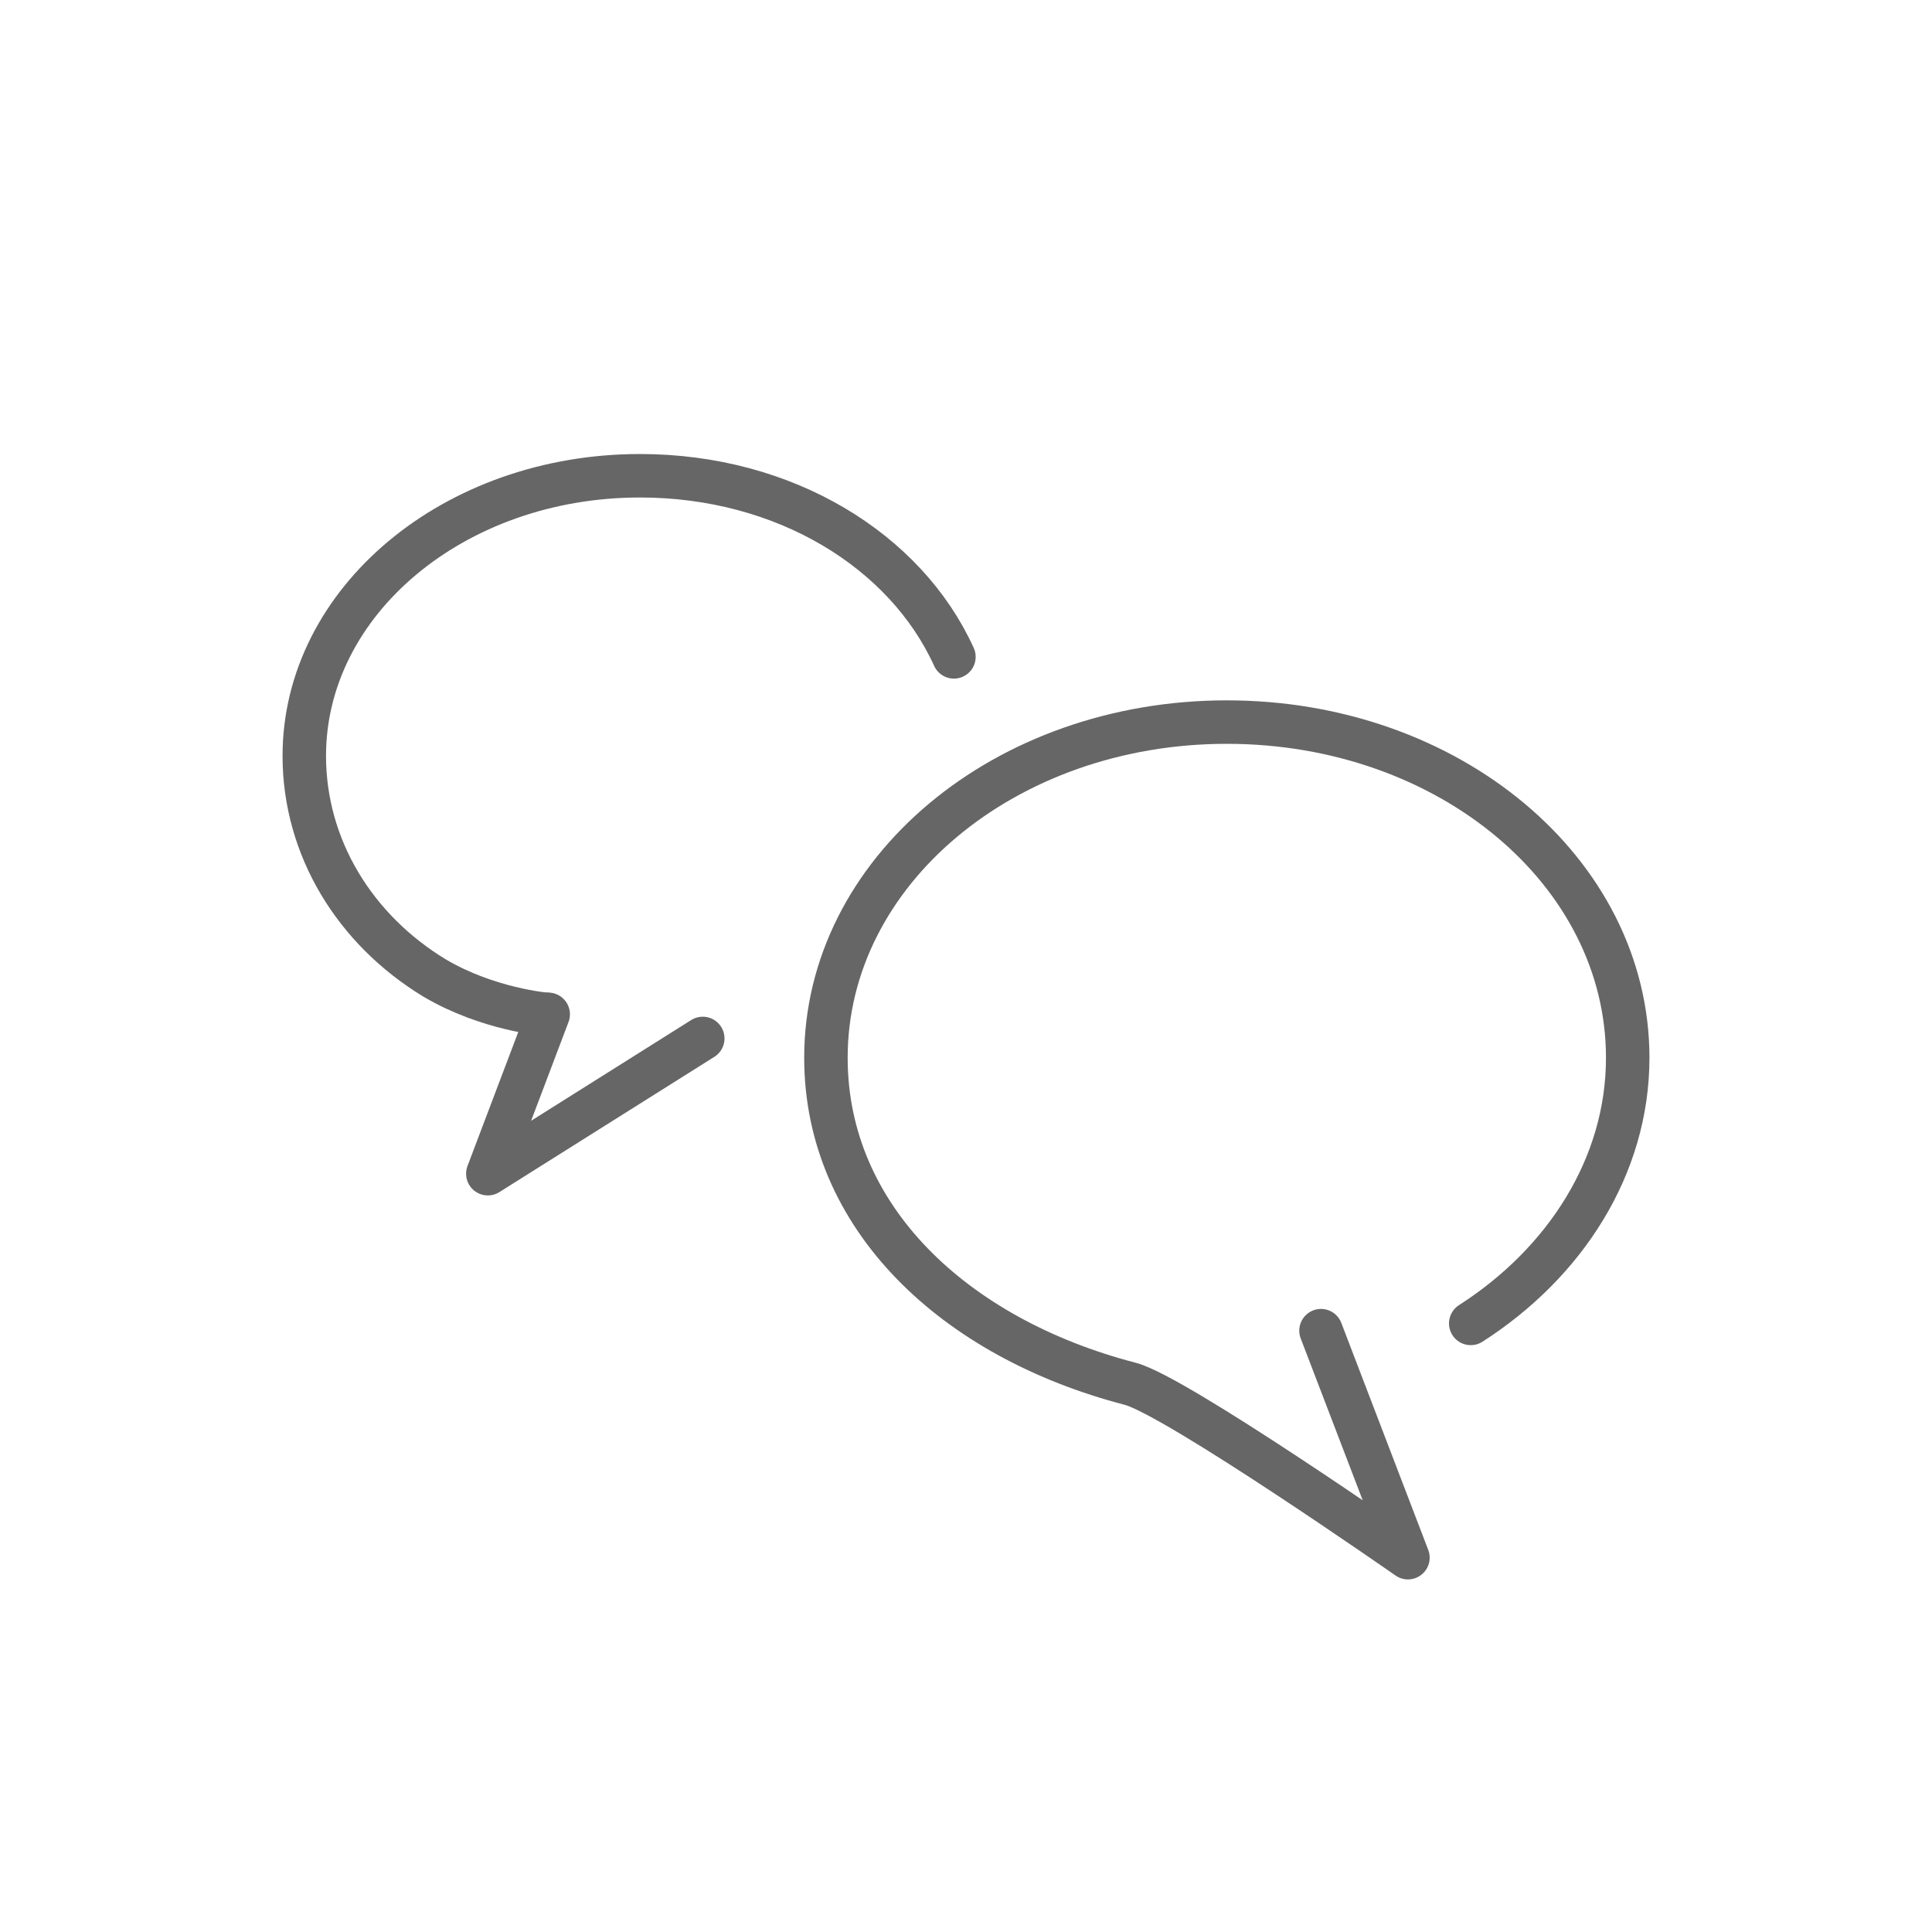<?xml version="1.0" encoding="utf-8"?>
<!-- Generator: Adobe Illustrator 21.0.0, SVG Export Plug-In . SVG Version: 6.00 Build 0)  -->
<svg version="1.1" id="Livello_17" xmlns="http://www.w3.org/2000/svg" xmlns:xlink="http://www.w3.org/1999/xlink" x="0px" y="0px"
	 viewBox="0 0 80 80" style="enable-background:new 0 0 80 80;" xml:space="preserve">
<style type="text/css">
	.st0{fill:none;stroke:#666666;stroke-width:1.8;stroke-linecap:round;stroke-linejoin:round;stroke-miterlimit:10;}
	.st1{display:none;}
	.st2{display:inline;fill:none;stroke:#1D1D1B;stroke-width:1.8;stroke-linecap:round;stroke-linejoin:round;stroke-miterlimit:10;}
</style>
<g>
	<path class="st0" d="M54.7,55.1l3.6,9.4c0,0-9.6-6.7-11.5-7.2c-7.3-1.9-12.6-6.9-12.6-13.5c0-7.7,7.4-13.9,16.6-13.9
		s16.6,6.2,16.6,13.9c0,4.5-2.6,8.5-6.5,11"/>
	<path class="st0" d="M39.5,27.2c-2-4.4-7-7.5-13-7.5c-7.7,0-13.9,5.2-13.9,11.6c0,3.8,2.1,7.2,5.4,9.2c2.2,1.3,4.6,1.5,4.6,1.5"/>
	<polyline class="st0" points="22.7,42 20.2,48.6 29.1,43 	"/>
</g>
<g class="st1">
	<line class="st2" x1="43" y1="39.4" x2="44.3" y2="39.4"/>
	<line class="st2" x1="43" y1="43.6" x2="44.3" y2="43.6"/>
	<line class="st2" x1="43" y1="47.8" x2="44.3" y2="47.8"/>
	<line class="st2" x1="47.7" y1="39.4" x2="57.3" y2="39.4"/>
	<line class="st2" x1="47.7" y1="43.6" x2="57.3" y2="43.6"/>
	<line class="st2" x1="47.7" y1="47.8" x2="57.3" y2="47.8"/>
</g>
</svg>
